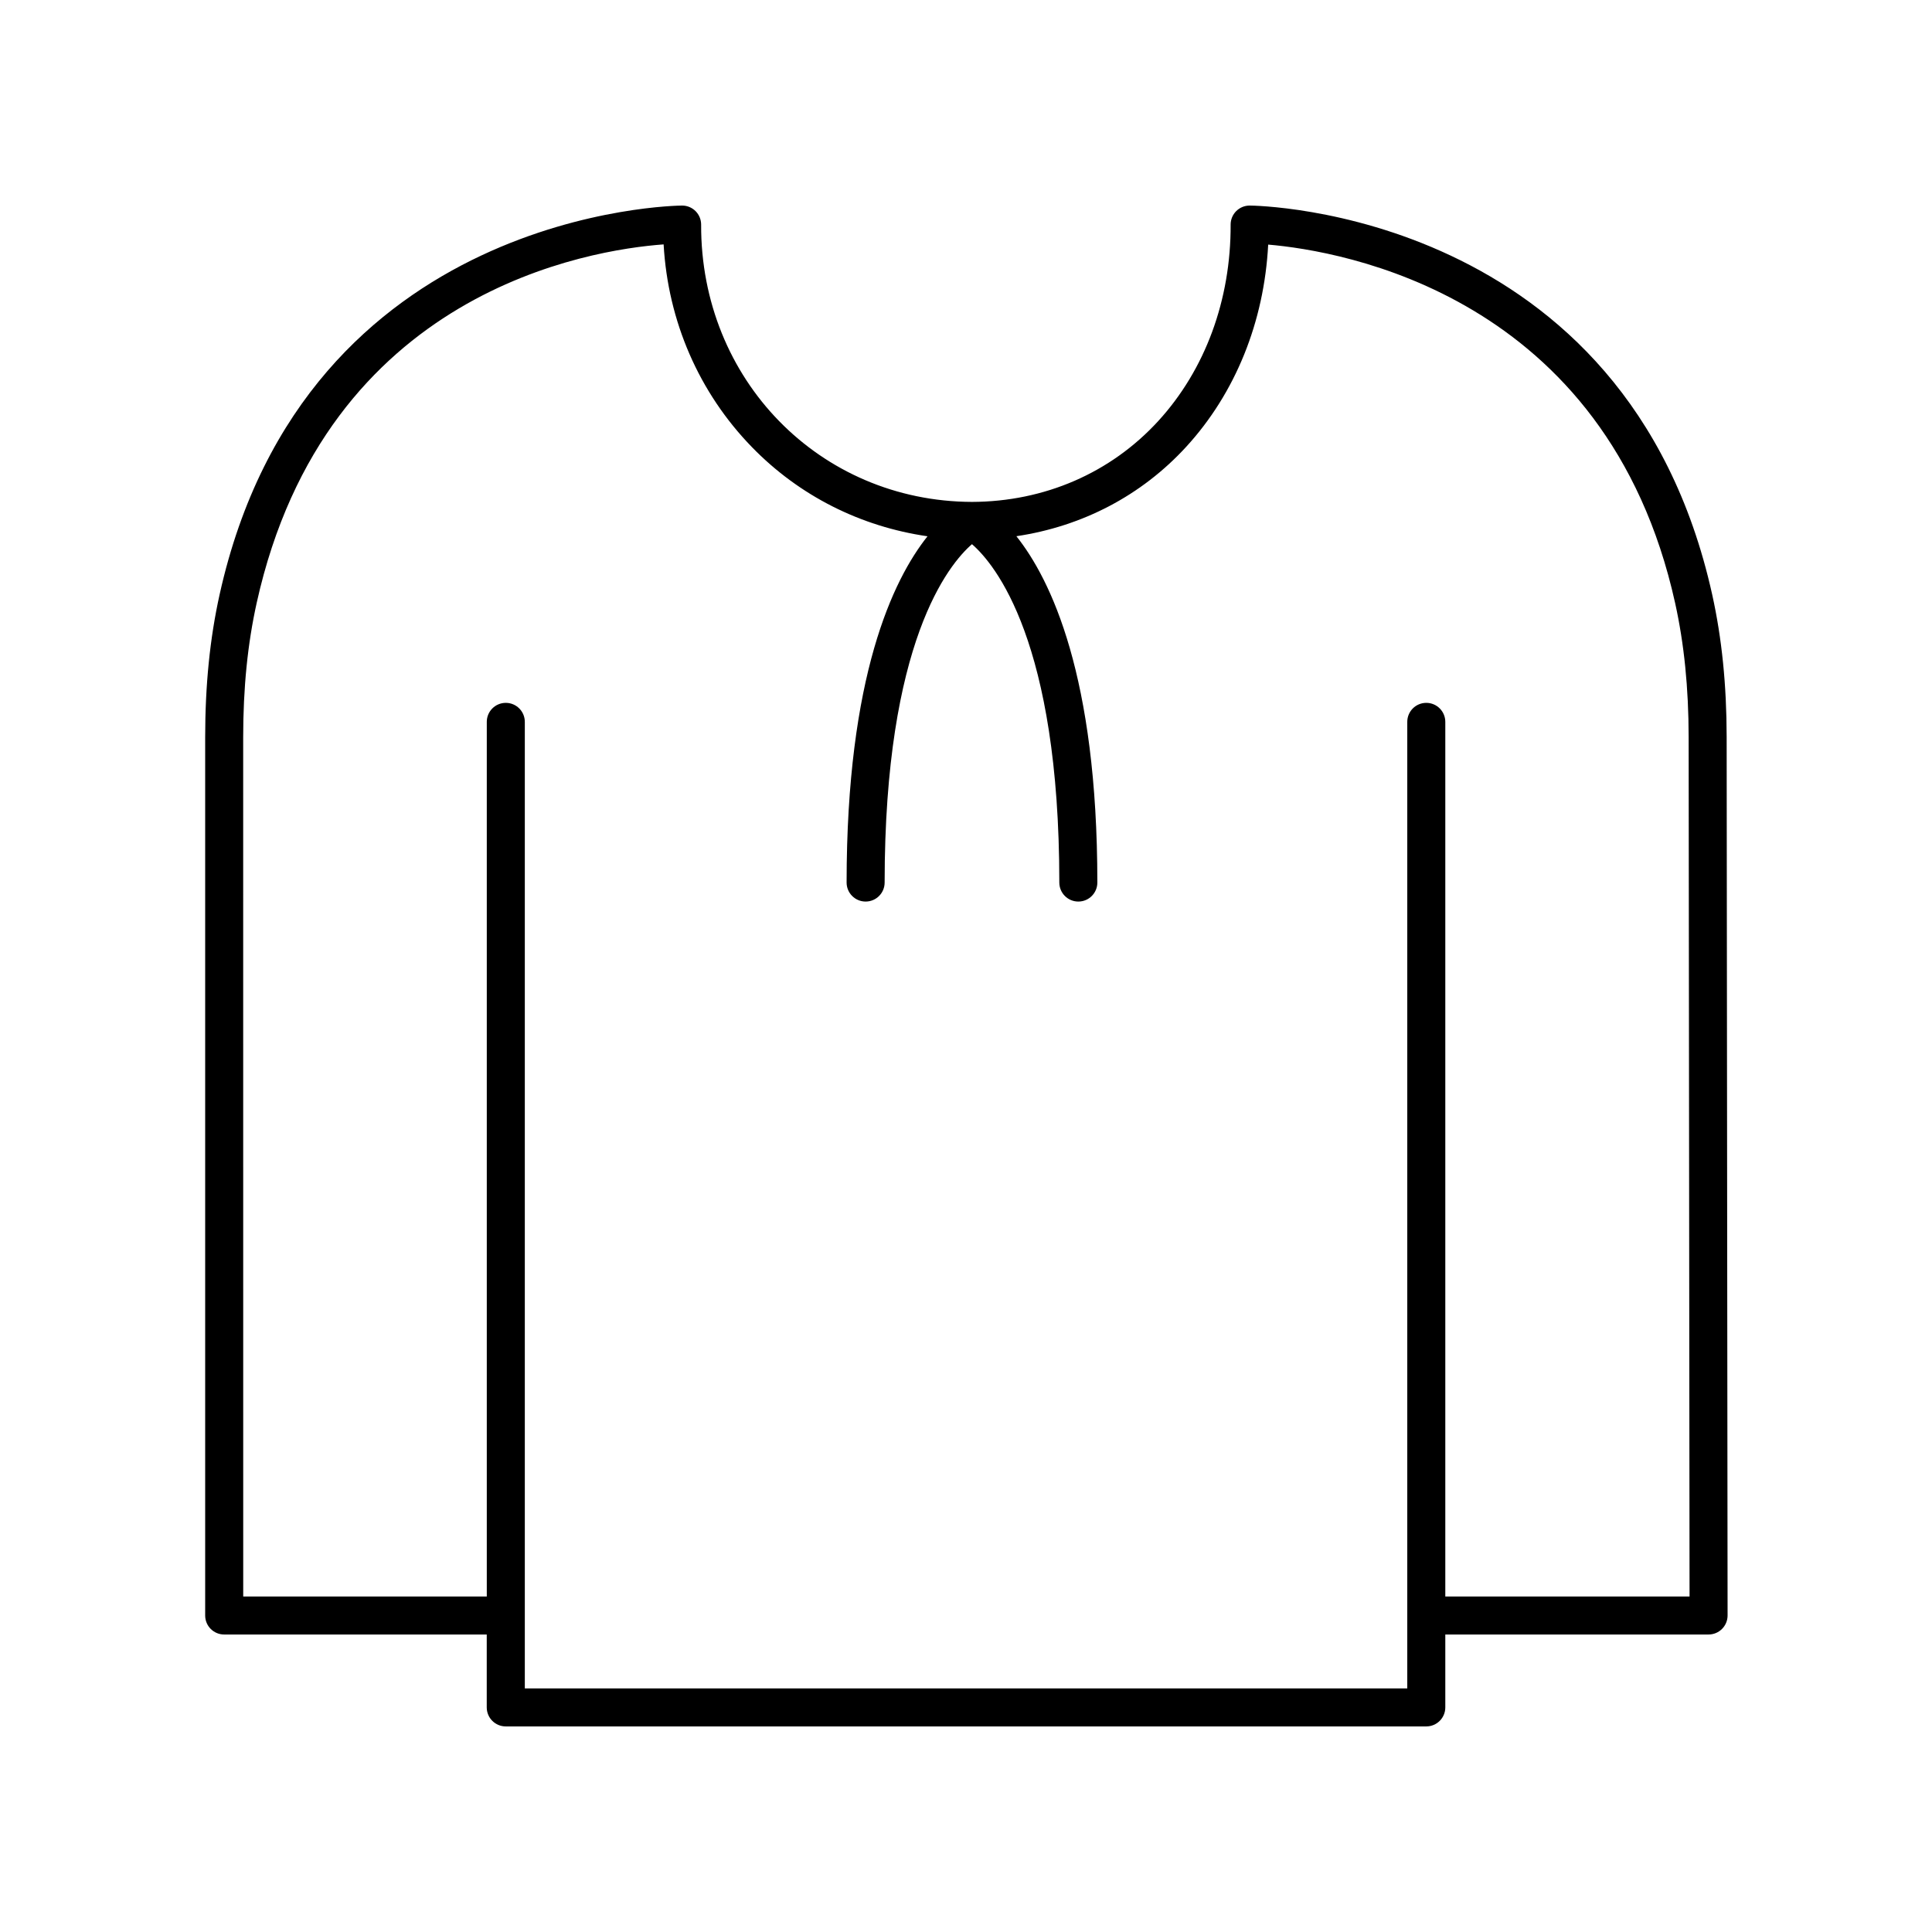<?xml version="1.0" encoding="UTF-8"?>
<!-- Uploaded to: SVG Repo, www.svgrepo.com, Generator: SVG Repo Mixer Tools -->
<svg fill="#000000" width="800px" height="800px" version="1.1" viewBox="144 144 512 512" xmlns="http://www.w3.org/2000/svg">
 <path d="m203.41 577.16h69.582v19.32c0 2.781 2.254 5.039 5.039 5.039h243.95c2.785 0 5.039-2.254 5.039-5.039v-19.32h69.77c1.34 0 2.617-0.531 3.562-1.477 0.949-0.945 1.477-2.231 1.477-3.566l-0.246-232.82c-0.016-13.809-1.27-26.137-3.824-37.691-22.613-102.11-121.27-103.13-122.6-103.13h-0.004c-1.34 0.004-2.617 0.539-3.562 1.488-0.941 0.945-1.465 2.231-1.461 3.566 0.07 19.977-6.742 38.453-19.172 52.035-12.605 13.766-30.145 21.379-49.363 21.445-40.395-0.137-71.926-32.414-71.789-73.48 0.004-1.336-0.523-2.621-1.461-3.566-0.945-0.949-2.223-1.484-3.562-1.488h-0.004c-1.34 0-99.941 1.031-122.58 103.07-2.574 11.605-3.828 24.008-3.828 37.922v232.66c0 2.781 2.254 5.035 5.039 5.035zm5.035-237.7c0-13.168 1.176-24.859 3.59-35.738 18.336-82.645 88.414-93.535 107.83-94.957 1.152 20.355 9.348 39.266 23.395 53.715 12.598 12.957 28.824 21.07 46.539 23.641-9.145 11.488-21.441 37.078-21.441 91.762 0 2.781 2.254 5.039 5.039 5.039s5.039-2.254 5.039-5.039c0-63.805 17-84.336 23.145-89.672 6.144 5.336 23.148 25.867 23.148 89.672 0 2.781 2.254 5.039 5.039 5.039 2.785 0 5.039-2.254 5.039-5.039 0-54.711-12.309-80.301-21.457-91.781 17.43-2.598 33.145-10.738 45.039-23.734 13.023-14.227 20.625-33.078 21.691-53.547 19.281 1.645 89.742 13.262 107.84 94.973 2.394 10.832 3.57 22.449 3.586 35.52l0.242 227.78h-64.73v-231.79c0-2.781-2.254-5.039-5.039-5.039s-5.039 2.254-5.039 5.039v256.15h-233.86v-256.15c0-2.781-2.254-5.039-5.039-5.039s-5.039 2.254-5.039 5.039v231.79h-64.547z"/>
</svg>